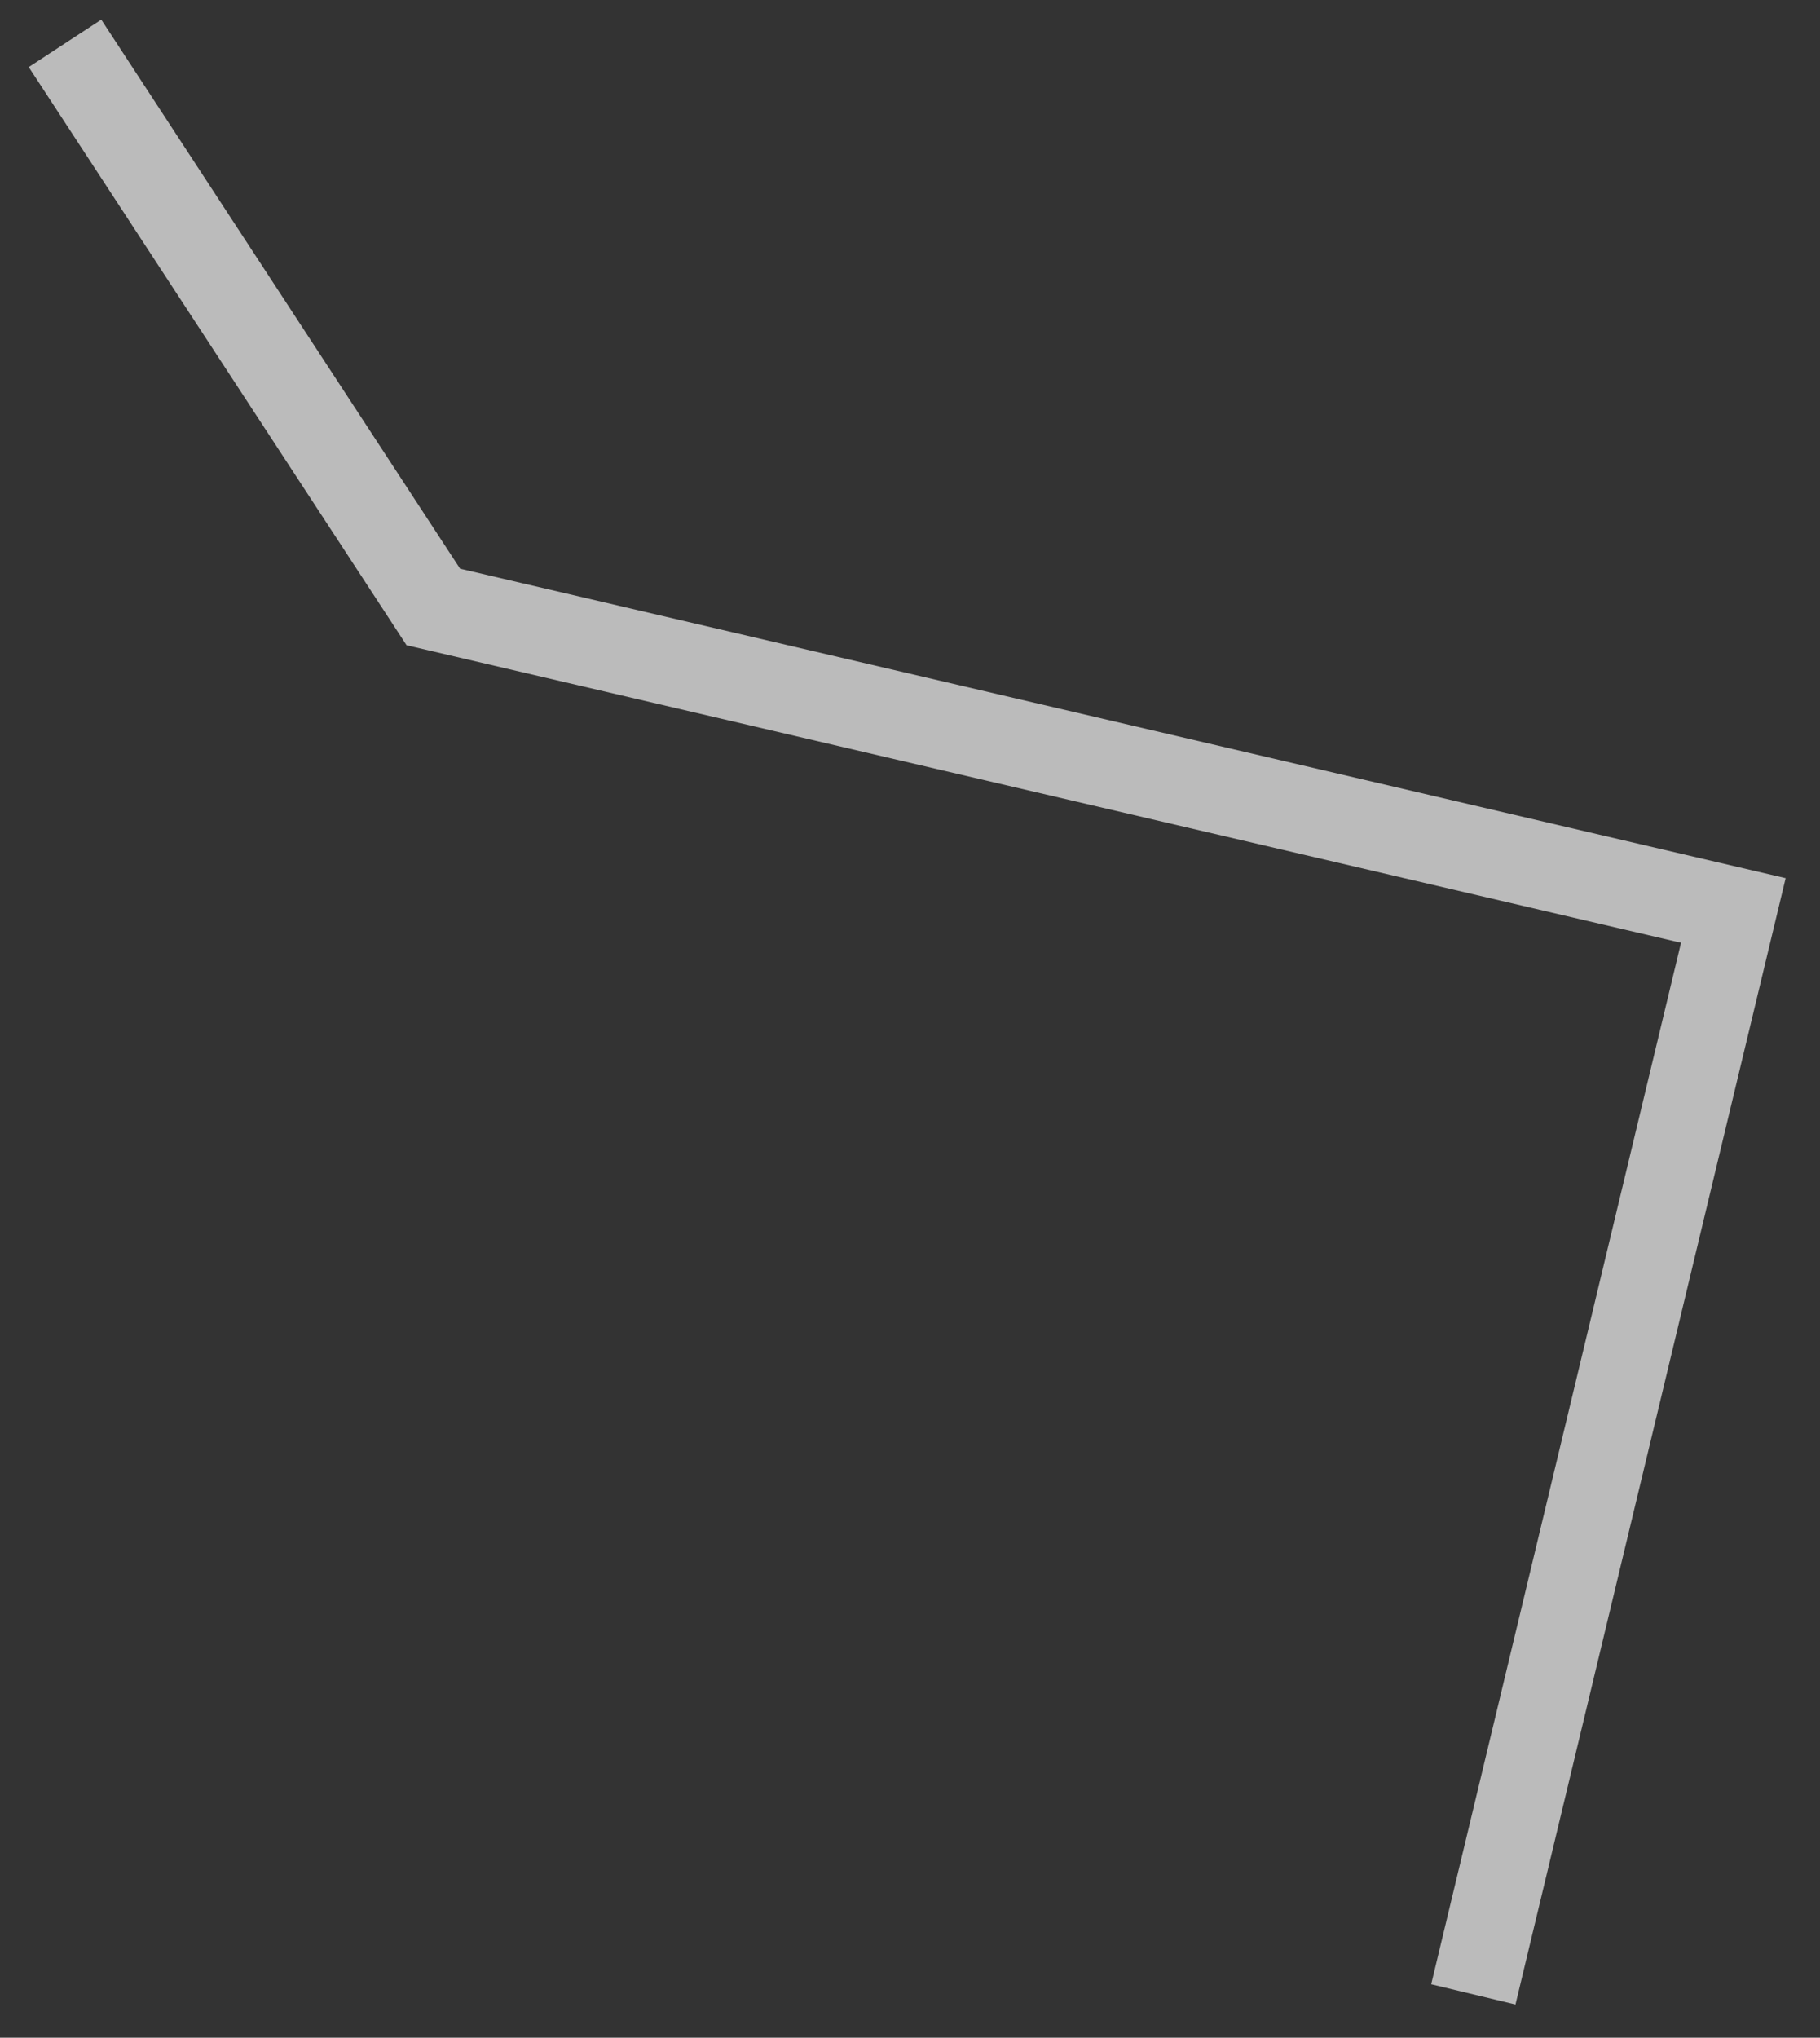<svg width="42" height="47" viewBox="0 0 42 47" fill="none" xmlns="http://www.w3.org/2000/svg">
<rect x="0" y="0" width="42" height="47" fill="#333333" stroke="none"/>
<path opacity="0.7" d="M34 46L40 21L10 14L1.5 1" stroke="#F5F5F5" stroke-width="2"/>
</svg>
